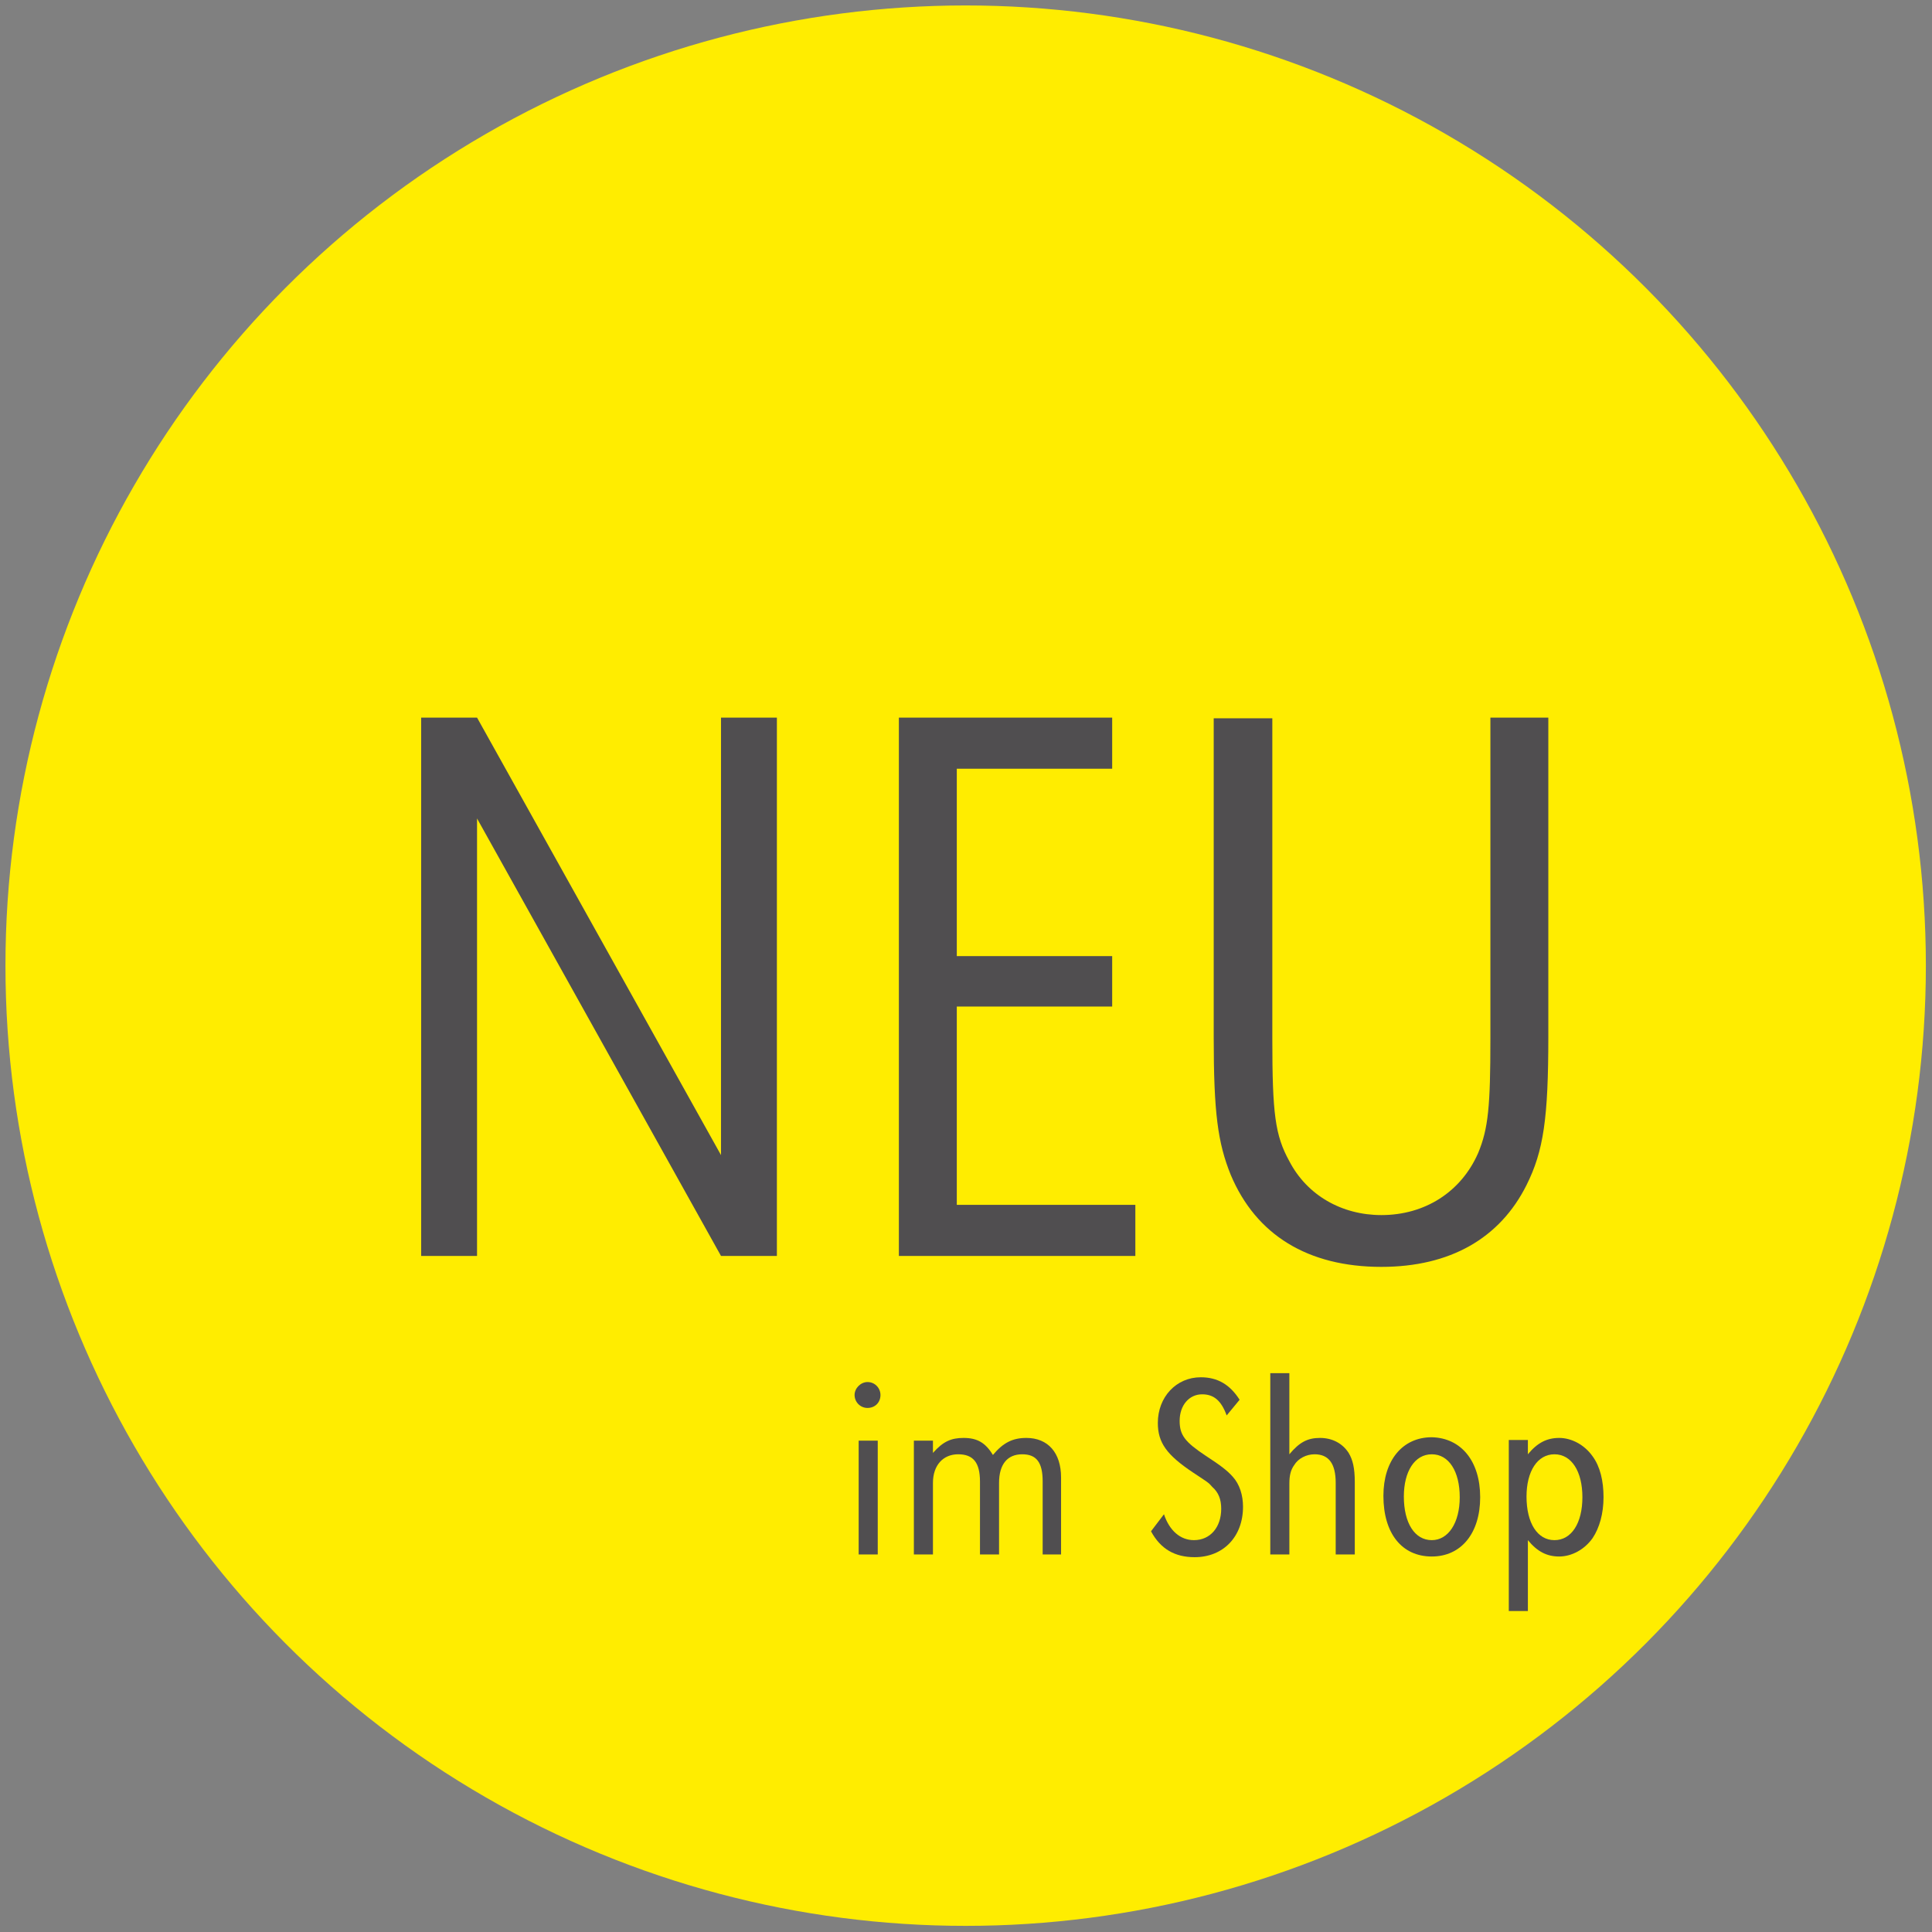 <svg xmlns="http://www.w3.org/2000/svg" xmlns:xlink="http://www.w3.org/1999/xlink" id="Ebene_1" x="0px" y="0px" viewBox="0 0 283.5 283.5" style="enable-background:new 0 0 283.5 283.5;" xml:space="preserve"><rect x="0" y="0" width="283.5" height="283.5" fill="#808080" stroke="none"/><style type="text/css">	.st0{fill:#FFFFFF;}	.st1{opacity:0.6;}	.st2{fill:#FFED00;}	.st3{fill:#504E50;}</style><g>	<path class="st0" d="M139.1,211.8l-0.2,1.6l-2,1.4h-0.5v0.5h-1.1v0.4l-3.1,0.4h-1.8l-1.8-0.4l-0.5,0.4l-0.5-0.4l-2.9,0.4l-1.4-0.9  l-1.1,0.4l-1.1-0.2h-1.6l-1.1-1.3l-3.1-0.7l-2.7-1.4l-0.5-0.5h-0.2l-0.5-0.5l-0.2-0.5l-2.5-1.8l-0.4-0.7l-1.1-1.1l-0.2-0.4  l-0.9-0.9l-0.9-1.1l-0.7-0.7l-0.4-0.5l-0.9-0.7l-0.4-0.4l-0.4-0.7l-0.9-0.9l-0.9-0.4l0.4-0.7l-0.7-0.5v-0.2l-0.4-0.2l-0.5-0.4v-0.9  l-0.7-0.7L98,196l0.4-0.7l-0.5-0.5V194l-0.9-0.7l-0.5-0.9l-0.2-1.4l-0.5,0.2l0.4,1.4l0.2,0.5l0.7,0.9l-0.2,0.5l0.7,0.9l-0.2,0.5  l0.9,0.7l0.2,0.7l0.9,1.3h-0.7l-0.7-1.8l-0.9-1.4l-0.7-1.1l-0.4-2.3h-0.4v-0.9l0.2-0.5l-0.5-0.5l0.4-0.7l-0.5-0.9l0.2-1.1l-0.5-0.2  l-0.7-0.7l-0.2-0.9l0.7-2.9l-0.9-2.5l-0.7-1.8v-2l0.4-0.4l-0.5-0.7l-0.4-2l0.4-0.7l-0.7-6.5l0.2-2.2l-1.3-2v-1.3l0.5-0.5l-0.5-3.6  l1.1,0.4h0.5l0.4-2.2l-0.5-1.3l-0.4,0.7l0.7-4l-1.1-0.4l0.4-0.5l0.5-0.7l1.1,0.5l0.7-0.4l-1.4-1.3l0.2-1.4l0.4-0.2l0.2-1.1  l-0.7-4.7l0.4-0.4l0.4-3.4h0.5l-0.2-1.6h0.4l-0.2-1.3l0.7-2.9l0.2-2.2l1.3-0.4v-0.5l0.9-2.7l-0.2-0.5h-0.4v-2.5l1.3-1.8l-0.2-2.5  l-0.2-2.2l0.9-0.5l0.4-1.1h0.4l-0.4-2.3l0.4-0.7h0.4l-0.2-1.3l0.4-0.4l0.4-0.7l0.4-1.3l-0.4-1.8l0.9-0.5l-0.4-1.4l0.9-0.4v-2.3  l0.9-0.9l0.4-2.3l0.2-1.8l0.4-0.7l0.4-0.5l-0.4-1.8l0.9-0.5v-3.1h0.5l-0.2-0.7h0.5V86h-1.3l-2.7,1.1l-2.5,1.3l-3.2,3.1L94.1,93  l-1.3,0.9l-0.7,0.2l-1.3,1.4l-0.9,1.1l-1.3,1.1l-0.5,0.9l-0.9,0.5l-1.4,1.1l-0.9,1.1l-0.4,1.1l-1.3,0.7l-0.7,0.5l-0.5,1.1l-0.7,0.5  l-0.5,1.8l-1.1-0.4v2.7l-1.4,0.4l-0.2,0.5l-0.4,0.2l-0.7,0.2l0.2,1.1l-0.7,0.9l-0.2,0.7h-1.6l-1.3,2.5l-1.1,1.4v1.4l-1.1,0.9  l-0.2,0.7l-0.7,0.9l-0.2,0.2v0.7l-0.4,0.5l-0.2,0.4v1.3h-0.4l-0.5,0.5l-0.7,1.4l-0.5,0.9l-0.2,0.2l-0.7,0.4l-1.1,1.6l-0.2,0.2  l-0.4,0.7l0.2,0.5l-0.4,0.2l-0.4,0.4l-0.4,1.3l0.2,0.4l-0.7,0.2l0.2,0.9l-0.5,0.2v1.3h-0.5l0.2,0.9l-0.5,0.5l-0.7,0.5h-0.5v1.3  l-0.2,0.7l-1.1,2h-0.9v1.1l-0.9,0.9l-0.4,1.4l-0.9,0.4v1.1l0.2,1.8l-0.9,0.4l0.2,0.5l-0.5,0.5l0.2,1.6l-0.9,0.5l-0.7,1.3v1.3  l-0.9,0.5l-0.4,0.5l-1.1,1.4l-0.4,0.2l0.2,1.3l-1.1,0.4l0.2,0.7l-0.4,0.4v0.5l-0.7,0.4l0.2,1.4l-0.5,0.5l-0.2,0.7l0.2,1.4h-0.9  l-0.2,0.7l-0.4,1.3h-0.2l-0.2,0.9l-0.9,0.5v0.4l-0.4,0.7l-0.4,0.2v2l-1.1,0.5l-0.5,3.2l-0.5,1.6l-1.1,0.9v1.3l-0.9,1.3v0.4  l-0.4,0.7l-0.4,0.5l0.2,0.9l-0.5,0.2l-0.4,0.5l-0.2,1.6l-0.4,0.4l0.5,0.4h-0.5l-1.3,1.6l-0.7,1.1l-0.4,2.3l-0.9,0.5l-0.5-0.4  l-1.6,0.7l-4.3-0.4l-5.6-1.4l-2.2-4.3l-0.2-2.3V181l0.4-0.4l0.7-0.4l-0.2-0.7v-1.4l0.2-1.4L23,176l0.7-0.4l0.7-5.8l0.2-1.6l0.2-0.9  l0.4-2.2l-0.7-1.3l1.1-0.4l-0.2-0.9h0.4l0.2-0.9l-0.4-2.5l0.5-1.1v-1.3l0.5-0.9v-2.3l0.9-3.4l0.2-2l0.7-1.6l-0.2-1.4l0.5-0.4  l-0.4-1.4l1.4-0.4l0.4-0.7l0.2-0.5l0.4-0.7l-0.5-0.9l-0.9,0.4l0.4-1.4H30l0.2-0.9l-0.4-2.3l0.5-0.5l0.4-0.5l0.2-0.7l0.5-0.9v-2.3  l0.9-0.7v-1.4l0.4-1.6l0.5-1.6v-2.3l0.4-0.5l1.1-4.5l0.5-0.9l-0.2-1.8l0.5-0.7l-0.2-0.9l0.4-0.2l0.4-0.9v-2.2l0.4-2.3l-0.2-0.9  v-1.4l-0.5-1.8l-0.4-1.4l0.9-0.2l0.7-0.9l0.4-0.4L37,99.8l0.2-1.6l0.2-3.4l-0.5,0.5l0.4-2.2l-1.1,0.5l-0.4-2l0.7-0.4l-0.4-1.6  l0.4-0.2l-0.5-1.1l-0.2-0.7h0.5l0.5-1.8l-0.2-2v-1.6l-0.2-2.2H39l3.2,0.9l0.7,0.4l0.4,0.5l0.9,0.4l4,1.8h0.2l0.9,1.3l0.7,0.9  l0.4,0.9l1.1,2l1.1,3.2l-0.7,1.3l0.7,2.3l0.5,2.7l-0.2,3.4l-0.5,0.7l0.2,0.4l-0.5,0.5l0.5,0.7l0.2,1.8l-0.2,0.9l-0.2,2.9l-0.2,1.3  l-0.5,0.7v0.5l-0.9,0.7l-0.2,0.7l0.4,2.7L50,118l0.2,2.3l-0.4,1.4l0.2,0.9l-0.7,0.2l-0.2,1.8l-0.2,2.2l-0.5,1.8l-0.7,0.7l-0.4,1.1  l1.3,0.4l-0.7,0.5l-0.2,1.1l-0.4,0.7l0.2,0.9l-0.9,0.5l0.2,1.1l-0.5,0.5l-0.5,0.9l-0.2,0.7l-0.7,3.2l-0.2,1.4v0.4l-0.2,0.9h-0.9  l0.4,1.6l-1.1,0.4l-0.2,4.1l-0.7,2l-1.6,3.8l-0.4,3.6l-0.5,1.8l-0.7,2.3l-0.4,1.1l0.7,2.2l1.6-3.8l0.4-1.1v-0.5l0.4-0.5l2-5.4v-0.7  h0.5v-2h0.5l1.1-3.4l1.3-2.7l0.2-0.5l0.7-0.4l0.2-0.7l0.2,0.9v0.5l-1.1,1.3v0.7l-0.7,0.7l0.5,0.5l-0.5,0.5v0.7l-0.5,0.7l-0.4,0.5  l-0.5,0.7l0.2,0.5l-0.4,0.7l-0.4,0.5v0.9l-0.5,1.1l-0.2,0.9l-0.2,0.4l0.5-0.2l0.4-0.9l-0.4-0.5l0.9-0.7l-0.4-0.5l0.9-0.5l-0.4-0.9  l0.9-0.4v-0.7l0.2-0.9l0.5-0.4l0.4-0.9l-0.2-0.5l0.5-0.5l-0.2-0.7l0.9-0.7l0.2-0.5l-0.4-0.5l0.5-0.9l0.7-0.5l-0.4-0.5l0.7-0.5  l-0.2-0.7l0.4-0.5l1.3-1.3l-0.4-0.7l0.9-0.7l0.4-0.5v-1.3l0.5-0.5l0.2-0.7l0.4-0.7l0.7-0.5l-0.5-0.7l0.4-0.5l0.5-0.5l0.2-0.7  l0.4-0.5l0.2-0.9l1.1-0.4l0.2-0.9l0.2-0.4l0.5-0.9l-0.4-0.5l1.1-0.5l-0.4-0.5l0.7-0.7l0.7-1.3v-0.2l-0.4,0.7L57,127v-0.4l0.5-1.1  l0.5-0.9V124l0.9-0.4l0.4-0.9V122l0.4-0.9l0.9-0.4l-0.2-0.7l0.7-1.3l-0.2-0.7l0.5-0.4h0.4l0.4-1.1l0.7-0.9l0.4-0.9h0.9l0.2-0.9  l0.4-0.5l0.5-0.5l0.4-0.9l1.3-1.6l0.5-1.4l0.5-0.7l1.1-1.6l0.5-0.5l1.4-2.5l2.2-1.8l-0.2-0.4l1.8-2.7h0.5l0.4-0.4l0.4-0.5l0.9-0.2  l0.4-1.4l0.7-0.5l0.9-2.3l2-1.6l0.9-1.3l2-1.6l0.5-0.7l1.4-0.5l0.9-1.1l0.7-1.3l1.1-1.3l1.3-1.3l1.1-0.5l0.9-0.4l1.6-1.3h0.9  l1.1-1.1l0.9-0.7l1.1-1.1l1.4-0.4l0.4-0.7h2.5l1.3-0.2l1.3,0.5h3.2l0.9,0.7l3.6,0.7l1.1,0.5l0.4,0.4l0.5,0.2l0.4,0.5l0.9,0.5  l2.2,2.5l-0.9-0.4l-0.2,1.4l0.7,0.7l0.4-1.8l0.5,2.9l0.4,0.4l0.2,0.4v2.7l-0.4,0.9l-0.4,0.2l0.4,1.6l-0.5,0.7l0.5,0.7l0.2,0.5  l-0.9,0.4l0.2,1.6l-0.7,0.7l0.4,1.6l-0.7,1.1l0.7,2.7l-1.1,1.6l-0.9-0.4l0.2,1.4l-0.9-0.4l0.2,1.3l-0.9,0.7l-0.5,1.3l-1.6,0.4  l0.5,0.7l1.3,0.4l-0.5,0.4l0.4,1.6l1.1,1.3l-1.4,0.9l-0.9,1.4l0.9,0.4l-0.7,1.1l-0.5-0.4l0.7,1.1l-0.9,1.1l-0.2,0.9l-0.7-0.7  l-0.4,0.7l0.2,0.9l-0.4,0.5l-0.4,1.1v1.6l-1.1,0.9l-0.4,1.3l0.2,0.9L107,127l0.7,0.5v1.4l1.6,0.9l0.4,1.8v3.1l0.4,0.4l-1.1,1.1  l-0.2,1.8l-0.2,0.9l-0.5,1.1l0.4,1.8l-1.4,0.7l-0.2,0.4l-0.4,0.5l0.9,3.1l-1.1-0.4l-0.4,0.4l0.2,0.9l-0.7,1.4l1.4-0.4l0.4-1.3  l1.1-1.1l-0.2,2l-1.3,0.9l0.5,0.5l-0.9,0.4l0.5,5.6l-1.4-0.5l0.4,1.3h1.3l-0.4,2l-0.5,1.1l0.7,3.6l-0.5,1.1l0.4,2.7l-0.7,1.8  l0.5,2.7l-0.4,1.8l1.1,4l-1.3,1.4l1.1,0.9l0.2,0.4l0.5,0.4l1.3,7l0.9,2.9l0.2,1.8l0.7,0.5l2.3,5.9h0.9l0.4,0.7l2.2,3.8l1.3,1.1  l2.2,1.8l0.4,0.5l0.9,0.2l0.9,1.3h1.1v0.4l2.2,1.4h0.7l1.3,0.9h0.9l0.5,0.7l4.3,1.4l1.6-0.2l2-0.2l1.3-0.2H139.1z M22.6,178.3  l-0.5-0.7l0.2,0.2L22.6,178.3z M35.2,113l-0.7-0.7l0.4,0.2L35.2,113z M36.3,189.7l-0.7-0.4h-0.4v0.7L36.3,189.7z M41.1,164.1  l0.2-0.7l-0.5,0.5l0.2,0.4L41.1,164.1z M42,162.8l-0.2-0.4l-0.2,0.2l-0.2,0.4L42,162.8z M43.5,158.9l-0.4-0.7l-0.5,0.5l-0.2,0.5  v0.9l-0.2,0.5l-0.5,0.7l0.2,0.2v-0.2l0.7-0.7l0.4-0.5l0.4-0.9L43.5,158.9z M46.2,83.6l0.7,0.5l0.9,0.9l1.8,1.4l-0.9-1.3l-1.1-1.1  L46.2,83.6z M49.8,87.2l-2.2-1.4l1.8,1.8l0.9,2.3l0.9,1.3l-0.7-2.9L49.8,87.2z M48.7,144.1l-0.9,0.7l0.4-1.4l0.4-0.9l0.9-1.6  l0.4-0.4l0.4-0.5l0.2-0.7v1.3l-0.9,0.7v0.4l-0.4,0.9l-0.5,1.1L48.7,144.1z M50.9,138.7l-0.5,0.5l0.2-0.5H50.9z M51.8,137.1  l-0.9,0.9v-0.5l0.7-0.7L51.8,137.1z M51,138.7h-0.2l0.2-0.2V138.7z M52.5,136l-0.9,0.7v-0.2l0.4-0.7l-0.2-0.7l0.7-0.4l0.5-1.3  l0.4-0.4l-0.2,0.4l-0.4,1.1l-0.7,0.7L52.5,136z M53.7,132.2l-0.4,0.5l0.2-0.7l0.7-0.9l0.4-0.7l0.7-0.9l0.4-0.4l-0.2,0.7l-0.2,0.4  l-0.5,0.9l-0.5,0.4L53.7,132.2z M56.3,128.6l-0.5,0.5l0.5-0.7V128.6z M56.6,128.5h-0.4l0.2-0.5l0.4-0.5L57,127v0.4L56.6,128.5z   M100.5,122.3l-1.4-0.9l-0.4,1.3l1.1,1.1h-0.9l-1.1-1.4l-0.4,0.7l-0.5,0.5l0.4,0.5l0.7,0.2l1.6,1.1L100.5,122.3z M98.2,117.7  l1.1-0.4l-0.2-1.3l-0.5,1.3L98.2,117.7z M99.5,198.7v0.2l-0.2-0.2H99.5z M99.5,198.8l0.4,0.7l-0.4-0.5V198.8z M100.4,198.8  l-0.2,1.1l-0.4-0.4l0.5-0.9V198.8z M100.9,200.8v0.5l-0.7-0.9v-0.5l0.2,0.2L100.9,200.8z M100.9,201.4l0.2,0.2h-0.2V201.4z   M102,201.9v0.9l-0.7-0.9l-0.2-0.4L102,201.9z M107.4,208l1.1,1.1l-2.2-2l-1.4-0.7l-0.7-1.1l-0.5-0.9l-0.9-0.4l-0.7-1.3l0.4,0.5  l1.3,0.5l0.2,0.7l0.4,0.4l1.3,0.7l0.2,0.5l0.5,0.5l1.1,0.5L107.4,208z M107.2,136v2.2l-0.2,0.5l-0.7,0.7l0.2,1.1l1.3-1.6l0.2-2.2  l0.9-4.3l-0.5,0.5l-0.4-0.9l0.4-2.3l-1.4,3.1h1.1l-0.9,0.4L107.2,136z M107.2,144.7v-0.2h0.7l-0.2,0.7L107.2,144.7z M109.7,209.5  l0.2,0.4l-1.4-0.7L109.7,209.5z M110.6,210.4l0.7,0.5l-1.1-0.5l-0.4-0.5l0.7,0.2V210.4z M111,109.9l0.2,3.4l0.7-0.4v-0.5l0.4-0.2  L111,109.9z M113.3,212l-1.3-0.4h0.2l0.7,0.4H113.3z M113,79.7l0.5,1.3l1.1,1.4l1.3,1.1V82l-1.1-1.3L113,79.7z M113.1,117.3  l0.5,0.5l-0.7,2.5l0.2-2.9V117.3z M114.4,116l-0.9-0.4l0.2-1.1L114.4,116z M114,111l1.3-1.6l-0.2,0.5l-0.4,0.5l-0.2,1.3L114,111z   M116.2,85.1l0.5,1.4l0.9,0.9v-1.3l-0.4-1.6l-0.4,0.7v0.5L116.2,85.1z"></path>	<path class="st0" d="M161,186.6l-3.1,0.2l-0.5-0.2H156l-1.8-0.4l-0.7,0.2l-0.4,0.2l-1.1-0.4l-0.5-0.7l-1.1-0.2l-0.9-0.4l-0.7-0.5  l-0.4-0.5l-3.2-0.4l-2-1.4l0.5-0.2v-0.7l-1.3-0.5l-0.4-0.7l-1.1-0.5l-0.9-0.2l-0.2-0.9l-2.5-1.4l2.7,2.3l-0.7,0.7l-0.2,0.4  l-0.4-0.4l-1.1-0.5l-0.9-0.2l-0.2-0.5l-0.5-0.7l-0.7-0.5l-0.4-0.7l-0.7-0.7l-0.5-0.4l-0.4-1.3l-0.5-2l-1.4-3.2l-1.3-3.4l-1.1-4.5  v-2.7l0.7-0.7l-0.5-1.3l0.4-0.9l-0.2-0.9h0.4l-0.2-1.6l0.2-1.3l-0.2-1.4l0.4-0.4v-0.5l0.5-2l0.2-0.4l0.2-0.7h0.4v-3.1l-0.2-0.7h0.9  l0.9-1.4l0.5-1.4l-0.2-0.7l0.4-0.7l0.4-0.4l-0.2-1.3l1.4-1.1l0.5-1.3l1.6-1.6v-0.7l1.1-1.1v-2l1.3-0.7l0.5-0.2v-0.4l0.9-0.5  l1.1-0.7l0.4-1.1l1.4-0.4l-0.2-1.1l1.8-1.4V122h1.1l1.3-0.4h0.5l-0.2-0.5l1.1-0.4l0.9-0.5l1.3-0.9l1.3-0.7l0.7-0.2l2.2-0.2l1.3,0.2  l3.1,0.5l1.3,0.7h2l2.5,2h1.4l0.7-0.2l1.6,2.2l0.7,0.7l0.4,0.7l1.1,0.4l1.3,3.4l0.4,3.6v2h-1.1l0.2,1.1l-0.2,1.6l-1.1,1.1v2.2  l-1.6,1.8l-2.3,1.1l0.2,1.6l-1.1,0.7l-2,1.6l-2.7,1.1l0.2,0.9l-0.9,0.2l-1.6,0.7l-2.9,0.7l-2.9-0.2l-0.2,0.9l-4.5-0.7h-0.5  l-5.2-0.4l-0.9-0.9l-1.6-0.7l-0.2,4.5v2.2h-0.7l-0.4,0.7l1.3,4.3v2.7l0.2,1.3l-0.4,0.2l0.2,0.9l0.7-0.4l0.4,1.6l-0.4,0.7l0.5,0.5  l0.7,0.5l0.9,3.2l0.5,0.7l1.4,0.7l0.7,1.6l1.3,0.5l1.8,1.1l0.9,0.7h1.3l0.5,0.7h1.8l2.5,0.4l6.8-0.4l1.8-0.7h1.4l0.7-0.7h1.4  l1.3-0.9l0.5-0.5l0.7-0.5l1.4-0.4l1.3-0.7l0.2-0.2l0.7-0.4h0.9l-0.2-0.4l1.8-1.3l0.4-0.2l0.4-0.9h0.4l1.1-0.7l3.6-3.6l1.1-0.5  l0.2-0.7l1.1-0.2l-0.2-0.9l0.7-0.5l1.3-0.9l0.5-1.3h0.7l0.4-0.7l1.3-1.3l0.4-1.1l0.7-0.4v-0.4l0.5-0.9l0.7-0.7l0.4-1.3l0.5-0.5  l0.4-0.9l0.9-0.4l0.5-1.1l1.3-0.5l0.9-0.4l0.2-0.4l1.3-0.2l0.2,0.5l-0.2,1.4h-0.5l-1.3,1.3l0.4,1.6l-0.9,0.4l0.2,0.9l-0.5,0.4  l-0.9,0.2l-0.2,2.5l-0.4,0.9v0.5h-1.1l-0.7,0.4l-0.7,0.5l-0.5,0.2l-0.7,1.6l-0.5,0.7l-0.9,0.7l1.8,0.7l-1.4,0.4l-1.1,0.2l0.5,2.5  v1.8l-1.1,1.3l-0.4,1.1l-1.1,0.7l-0.4,1.3l-2.2,1.1l-1.3,0.2l-0.5,0.7h-1.6l-0.2,0.7l-3.2,2.9l-1.8,0.9l-0.7,0.5l-0.5,0.9l-0.9,0.4  l-0.2,0.7l-1.4,0.2l-0.9,0.5l-1.3,0.4l0.4,1.3l-3.1,0.4l-2.3,0.5l-2,0.5L161,186.6z M133.7,142.3l0.9-1.4l0.4-2l1.8-2.9l0.7-2  l1.3-1.8l1.6-1.4l0.2-1.4l-1.4,1.8l-1.6,1.4l-1.3,2.7l-1.1,1.8l-1.3,2.5l-0.4,1.3l-0.5,2L133.7,142.3z M140.9,180.7l1.8,0.7  l0.2,0.7L140.9,180.7z M146.3,145.2l1.3-0.4v-0.4l4-0.5l0.7-0.9l0.7-0.2l1.1-0.7l0.4-0.5l1.4-0.5l-0.2-0.7l1.6-0.7l1.3-2.2l1.1-0.4  l0.4-0.9l0.9-0.5v-1.1l0.5-1.3l0.2-1.6l-0.4-2l0.2-0.7l-0.7-2.3l-1.3,0.4l-0.7-1.8l-1.1-0.2l0.2,0.9l-1.4-0.5l-0.7,0.7l-1.4,0.5  l0.2,0.7l-1.1,0.4l-0.2,1.3l-0.9,1.3l-2.3,2.2l-0.7,0.4l-1.3,1.8l-0.4,1.1l-0.2,0.7h-0.9l0.4,1.6l-1.1,0.5l-1.1,1.1l-0.4,0.2  l-0.5,0.7l-1.1,2.5v1.1l1.4,1.3L146.3,145.2z M163.5,186.1l3.6-0.7l0.7-0.5h-0.7l-0.7,0.4l-1.6,0.4l-1.1,0.2h-1.6l-1.4-0.2  l-1.6-0.9l-1.8,0.2l-1.4,0.2h-1.4l-1.8-0.4l-0.7-0.4l-1.3-0.4l0.9,0.7l1.4,0.4l0.9,0.4h2.2l1.4,0.4h2.2l2.7,0.4  C162.6,186.1,163.4,186.2,163.5,186.1z M169.5,138.4l-0.4-0.7l0.7-0.9l-0.5-0.5l-0.7,0.7l-0.7,0.9l0.4,0.9l0.7,0.9L169.5,138.4z   M170.9,136.2v-2l0.2-0.7l-0.2-0.7l-0.5,0.4l-0.2,0.4L170,134l-0.5,0.2l0.4,1.4l0.2,0.9l0.7,0.2L170.9,136.2z M189.3,167.2v-0.4  l0.4-0.5h0.4l0.4-0.4h0.7l-0.7,0.7l-0.4,0.5l-0.5,0.2L189.3,167.2z M189.5,168.6l0.2-0.9h0.9l-0.7,1.4L189.5,168.6z M190.7,166.4  l0.9-0.5l0.5,0.2l-0.9,0.9l-0.7,0.2L190.7,166.4z M191.8,164.3l0.7-0.7l0.7-1.4l0.5-0.7l0.9-0.7l0.7-0.9l-0.2,1.8L194,163l-1.4,2.5  L191.8,164.3z M195.4,157.4l0.7-0.5l0.2,0.7l-0.5,1.1l-0.4,0.4V157.4z M197.7,154.4l0.2-0.4h0.4l0.2,0.5l-0.2,0.4l-0.4,0.4  L197.7,154.4z"></path>	<path class="st0" d="M195.2,169.5l-0.2,0.9V170l-0.5-3.2l0.2-0.9l-0.4-0.4l0.4-0.5v-0.2l0.2,0.5v1.4l0.2,0.5l-0.2,0.9L195.2,169.5z   M195,163.6l-0.4,1.3v-0.4l0.2-0.7l0.2-0.4V163.6z M258.2,187l-2.3,0.4l-2.2-0.7l-0.9-0.4h-1.1l-0.9-0.4l-0.9-0.5l-1.3-0.5  l-1.3-0.9l-1.8-0.7l-0.4-0.7l-0.7-0.5l-0.5-1.1l-0.5-0.5l-1.4-1.8l-0.5-1.4l-0.7-0.9l-0.5-0.9l-0.5-0.7l-0.5-2.9l-0.5-0.5l-0.7-4.9  l-0.7-0.7l-0.2-1.6l0.4-0.5l-0.2-1.4l0.2-0.7l0.4-0.5l-0.5-2.3l-0.7-0.4l0.4-0.5v-1.8l0.5,0.7V156l0.5-0.7l0.2-1.4l-0.5-1.3  l0.2-0.5l-0.2-1.4l1.3-0.5l-0.5-1.3l0.2-0.9l0.2-0.7l-0.4-0.5l-0.5,0.7l-0.9,0.5l-0.2,0.7l-0.9,0.5l0.2,3.1l-0.5,1.6l-0.7,1.1  l-0.5,0.7L233,156l-0.5,0.9l-0.5,0.4v0.7h-0.5l0.2,1.6l0.4,1.3l-1.1,0.2v0.9l-1.3,0.7l-0.2,0.4l-0.9,0.5l-0.5,1.1l-0.7,0.5  l-0.2,1.3v2.3l-1.1,0.4l-0.2,0.4l-0.9,0.5l-0.5,0.7l-0.9,1.8l-0.4,0.4l0.2,0.5l-1.4,2.2l-1.4,0.5l-0.7,1.6l-0.2,0.5l-0.5,0.2  l-0.5,0.7l-0.9,0.5l-1.4,0.4l-2.2,1.3v0.5H213l-0.7,1.1l-0.5,0.5l-3.2,0.4l-3.2-1.3l-0.4,0.4l-0.2-0.4l-0.7-0.4l-1.6-0.4l-0.2-0.4  l-0.9-0.2l-0.7-0.2l-0.5-0.7h-0.9l-0.9-0.9l-0.5-0.2l-0.2-0.5l-0.5-0.7l-1.1-0.4l-0.5-2.2l-0.5-3.2l0.2-0.9v-1.1l0.4,0.5l-0.2,0.7  l0.2,0.9l0.2,0.7l-0.2,0.5l0.4,0.9l0.2,0.9l0.7,1.3h0.5l-0.2-1.8l-0.4-0.5l-0.2-0.9l-0.4-1.4l0.2-0.5l-0.4-0.9v-0.5l0.2-0.5  l-0.4-1.4l0.2-0.7l-0.2-0.7l-0.4-0.7l0.2-0.7l-0.2-0.9l-0.2-0.5V163l-0.2,0.4l-0.2-1.8l1.1-0.7l0.2-1.1l0.2-1.4l-0.4-1.6h0.7  l0.2-0.7v-1.3l-0.2-2.2l0.5-0.2l0.2-0.9l0.4-0.7l0.2-0.7l0.5-0.5l0.2-1.1l0.4-1.4l0.2-0.5l0.2-0.7l0.2-0.5l0.5-0.7v-0.9l0.2-0.5  v-0.7l0.5-0.5l0.7-5.8l0.4-0.4v-0.7l0.5-0.4l0.4-0.7v-3.4l0.7-0.7l0.7-0.2v-0.9l0.5-1.1l-0.2-1.6l0.7-0.2l0.2-0.9v-0.7l0.4-0.4  l-0.2-0.9l0.4-0.4l-0.2-2l0.4-1.8h0.5l3.8,0.5l0.5,0.9l0.7,0.2l0.9,0.4l1.1,1.1h0.7l1.1,3.8l-0.2,1.1l-0.9,0.4l0.2,0.7l0.4,4.5  l0.2,1.3l-1.1,0.4l-0.4,1.6l-0.7,1.3l-0.2,1.6l0.5,1.8l-0.7,1.1l-0.7,2.9l-0.7,0.4l-0.2,0.5l-0.2,0.9l-0.5,0.7l0.2,1.3l-0.4,0.2  v1.3l-0.4,1.1l-0.4,0.2l-0.5,0.5l-0.4,1.4v1.6l-0.7,1.1v1.1l-0.5,0.4l0.2,0.7h-0.5l0.2,0.9l-0.5,0.9l0.4,1.6l-0.7,0.4v1.8l-0.2,1.6  h-1.1l0.2,0.9v1.3l0.2,0.9h-0.5l0.2,2.7l-0.4,0.4l0.5,3.8l1.3,2.5l2,0.4l2.5-2l0.5-0.9l0.5-0.2l0.5-0.9l0.2-0.2l-0.2-0.9l1.1-0.2  l0.2-1.1l0.7-1.4l0.7-0.4v-1.3l0.5-0.4l0.2-0.7v-0.2l0.4-0.4l0.2-0.7v-0.4l0.4-0.2h0.5l-0.2-0.9l0.4-0.4l0.7-0.4l0.4-1.8l0.9-1.6  l0.5-0.7l-0.2-0.7l0.4-0.2l0.9-1.8l0.9-1.1l0.2-0.7l0.9-0.4l0.7-2.9l0.5-0.5l0.7-0.2l0.5-0.9l0.9-1.1l0.4-0.9l0.7-1.4l1.8-1.4v-1.3  l0.5-0.4l-0.2-0.9l0.5-0.4l0.2-0.2v-1.6l0.4-0.2l0.4-0.5l0.2-0.4l0.5-0.4v-0.9l1.3-0.7l0.7-2l0.7-0.5l0.5-0.4v-0.7h0.4v-0.7  l0.5-0.4v-0.5l0.7-0.2l0.2-1.3v-0.4l0.5-0.9l0.5-0.2l0.2-0.7l1.1,0.4l0.4-0.4l-0.4-2l0.5-0.2l0.9-1.4l-0.4-0.5l0.5-1.1l-0.2-0.9  l-0.5-2.3l0.5-1.4l1.4,0.7l0.2-0.4l0.7,0.2l1.3,0.2l0.5,0.7h1.6l1.1,0.5l2.2,0.9v0.7l0.5,0.4l0.7,0.2l1.1,1.3l0.4,0.9l1.3,0.9  l0.2,1.4l-0.4,0.4l-0.9-0.4l0.5,0.5l-0.9,0.7l0.2,1.8l0.2,3.2v1.4l-1.1,0.5l0.2,0.7v0.9l-0.5-0.5l-0.5-0.4l0.4,1.6h0.5l-0.5,0.4  l0.2,0.7l-0.2,0.7l0.2,0.7v2.7l-0.7,0.7l-0.4,0.7l-1.4,2.7v0.5l-0.5,1.3l-0.2,1.4l0.2,2.9l1.1-0.5l0.5,2.2l-1.1,0.9l1.1,0.4  l-0.9,1.4l0.2,0.9l-0.5,0.2l-0.4,2l-0.9,1.4l0.9,2.2l0.5,1.4l-0.4,0.2l-0.5,0.4l0.2,0.2l0.5,0.2l-0.5,1.3l1.3,1.1l0.2,2.3l0.5,2.3  l1.3,5l1.6,2l1.6,1.1l2.5,1.6l0.9,0.9l0.2,1.1L258.2,187z M240,142.1l-0.7-0.5l-0.7,1.1l0.5,0.7l-1.1,1.3l-0.5-0.7l-1.3,0.9l-1.3,5  L240,142.1z M236.4,140.3l1.3-1.4l-0.9-0.5L236.4,140.3z M237.3,135.7l1.4,1.1l-0.2,0.9l1.3-1.8v-0.7l-1.8-0.9L237.3,135.7z   M238.6,137.5l-0.9-0.5l0.2,0.9L238.6,137.5z M237.9,133.5l1.1,0.2l0.4-0.5l0.5-0.5l-0.5-1.3l-0.7,0.5l0.2,0.2L237.9,133.5z   M250.3,185l-0.5-0.7l-0.5-0.5l-0.5-0.4l-0.9-0.5l-0.9-0.4l-0.7-0.5l-0.2-0.4l-0.5-0.4h-0.9l0.5,0.5l0.7,0.9l0.7,0.2l0.5,0.7  l0.9,0.4l0.7,0.4l1.1,0.7H250.3z M248.5,151.9l0.5-1.4l-0.2-1.4l1.1-1.6l0.2-1.1l0.4-1.3l0.4-0.2l0.2,2.2l-0.5,1.4l-0.9,2.2v1.3  l-0.7,0.5L248.5,151.9z"></path></g><g class="st1">	<path class="st0" d="M156.6,202.1c0,0.8-0.6,1.4-1.4,1.4c-0.8,0-1.4-0.6-1.4-1.4c0-0.8,0.6-1.4,1.4-1.4  C156,200.7,156.6,201.3,156.6,202.1z M156.4,214.9h-2.3v-9.4h2.3V214.9z"></path>	<path class="st0" d="M161.3,205.5v1c0.8-0.9,1.5-1.3,2.6-1.3c1.2,0,1.8,0.4,2.5,1.4c0.9-1,1.6-1.4,2.8-1.4c1.8,0,2.9,1.3,2.9,3.3  v6.3h-2.3v-5.6c0-1.4-0.4-2.1-1.3-2.1c-1,0-1.5,0.8-1.5,2.2v5.4h-2.3v-5.6c0-1.4-0.5-2.1-1.5-2.1c-1,0-1.7,0.9-1.7,2.4v5.3H159  v-9.4H161.3z"></path>	<path class="st0" d="M182.7,207l4.6-6.1h2.5l-5,6.5l5.6,7.5h-2.9l-4.9-6.6v6.6h-2.5v-14h2.5V207z"></path>	<path class="st0" d="M199.1,214.9h-2.3v-1.1c-0.7,0.9-1.5,1.3-2.5,1.3c-2.2,0-3.7-2-3.7-4.9c0-3,1.5-5,3.8-5c1.1,0,1.6,0.3,2.4,1.4  v-1.1h2.3V214.9z M193,210.2c0,1.9,0.7,3.1,1.9,3.1c1.2,0,1.9-1.2,1.9-3.1c0-1.9-0.7-3.1-1.9-3.1C193.8,207.1,193,208.3,193,210.2z  "></path>	<path class="st0" d="M204.2,205.5h2v1.9h-2v3.5c0,1.2,0.1,1.6,0.4,2c0.2,0.2,0.6,0.3,1,0.3c0.2,0,0.4,0,0.7-0.1l-0.3,1.9  c-0.7,0.1-1,0.2-1.4,0.2c-1.2,0-2-0.4-2.4-1.3c-0.3-0.5-0.4-1.4-0.4-2.6v-3.7h-1.3v-1.9h1.3v-2.4l2.3-0.9V205.5z"></path>	<path class="st0" d="M216,214.9h-2.3v-1.1c-0.7,0.9-1.5,1.3-2.5,1.3c-2.2,0-3.7-2-3.7-4.9c0-3,1.5-5,3.8-5c1.1,0,1.6,0.3,2.4,1.4  v-1.1h2.3V214.9z M210,210.2c0,1.9,0.7,3.1,1.9,3.1c1.2,0,1.9-1.2,1.9-3.1c0-1.9-0.7-3.1-1.9-3.1C210.7,207.1,210,208.3,210,210.2z  "></path>	<path class="st0" d="M220.9,214.9h-2.3v-14.7h2.3V214.9z"></path>	<path class="st0" d="M231.7,210.2c0,3.1-1.6,5-4.4,5c-2.8,0-4.3-1.7-4.3-5c0-3.1,1.6-4.9,4.4-4.9  C230.1,205.3,231.7,207.1,231.7,210.2z M225.5,210.2c0,2,0.7,3.2,1.9,3.2c1.1,0,1.9-1.2,1.9-3.1s-0.7-3.1-1.9-3.1  C226.2,207.1,225.5,208.3,225.5,210.2z"></path>	<path class="st0" d="M241.8,214.9c0,3-1.7,4.8-4.5,4.8c-1,0-2-0.3-2.6-0.9c-0.5-0.4-0.8-0.9-1.2-1.9l1.8-1c0.3,1.3,1,2,1.9,2  c1.4,0,2.1-1.2,2.1-3.3v-0.8c-0.8,0.9-1.5,1.3-2.5,1.3c-2.2,0-3.7-2-3.7-4.9c0-1.5,0.3-2.7,1-3.6c0.7-0.9,1.7-1.4,2.7-1.4  c1,0,1.8,0.4,2.5,1.3v-1.1h2.3V214.9z M235.8,210.2c0,1.9,0.7,3.1,1.9,3.1c1.2,0,1.9-1.2,1.9-3.1c0-1.9-0.7-3.1-1.9-3.1  C236.6,207.1,235.8,208.3,235.8,210.2z"></path></g><g>	<circle class="st2" cx="141.7" cy="141.7" r="140.9"></circle></g><g>	<path class="st3" d="M114,184.3h-8.2L70,120.1v64.2h-8.2v-79H70l35.8,64.2v-64.2h8.2V184.3z"></path>	<path class="st3" d="M163.2,140.2v7.5h-22.8v29.1h26.2v7.5h-34.7v-79h31.3v7.5h-22.8v27.5H163.2z"></path>	<path class="st3" d="M186.7,105.3v47.1c0,11,0.4,14.2,2.5,18c2.6,5,7.7,7.9,13.5,7.9c6.4,0,11.7-3.4,14.2-9.1  c1.5-3.6,1.8-6.9,1.8-16.8v-47.1h8.5v46.8c0,12-0.7,16.8-3.2,21.8c-3.9,7.8-11.2,12-21.3,12c-10.8,0-18.4-4.7-22.1-13.5  c-1.9-4.7-2.5-9.1-2.5-20.2v-46.8H186.7z"></path></g><g>	<path class="st3" d="M129.2,204.7c0,1.1-0.8,1.9-1.9,1.9c-1.1,0-1.9-0.9-1.9-1.9c0-1,0.9-1.9,1.9-1.9  C128.4,202.8,129.2,203.7,129.2,204.7z M128.8,228.1h-2.8v-16.7h2.8V228.1z"></path>	<path class="st3" d="M136.9,211.3v1.9c1.5-1.7,2.7-2.2,4.5-2.2c2,0,3.2,0.7,4.3,2.5c1.5-1.8,2.9-2.5,4.9-2.5c3.2,0,5.1,2.2,5.1,5.8  v11.3H153v-10.7c0-2.8-0.9-4-3-4c-2.2,0-3.4,1.5-3.4,4.2v10.5h-2.8v-10.7c0-2.8-1-4-3.2-4c-2.2,0-3.7,1.6-3.7,4.2v10.5h-2.8v-16.7  H136.9z"></path>	<path class="st3" d="M180,207.7c-0.8-2.2-1.9-3.1-3.6-3.1c-1.9,0-3.3,1.6-3.3,3.9c0,2.1,0.8,3.1,3.8,5.1c2.3,1.5,3.2,2.2,4,3.1  c1,1.1,1.5,2.7,1.5,4.4c0,4.4-2.9,7.4-7.1,7.4c-2.9,0-5-1.2-6.4-3.8l1.9-2.5c0.8,2.4,2.4,3.8,4.4,3.8c2.4,0,4-1.9,4-4.6  c0-1.4-0.4-2.4-1.3-3.2c-0.6-0.7-0.7-0.7-2.8-2.1c-3.9-2.6-5.2-4.4-5.2-7.3c0-3.8,2.7-6.7,6.3-6.7c2.5,0,4.3,1.1,5.7,3.3L180,207.7  z"></path>	<path class="st3" d="M189.2,213.4c1.5-1.8,2.7-2.4,4.5-2.4c1.8,0,3.3,0.8,4.2,2.2c0.6,1,0.9,2.2,0.9,4.3v10.6H196v-10.5  c0-2.8-1-4.2-3.1-4.2c-1.2,0-2.4,0.6-3,1.6c-0.5,0.7-0.7,1.5-0.7,2.7v10.4h-2.8v-26.6h2.8V213.4z"></path>	<path class="st3" d="M217.2,219.7c0,5.3-2.8,8.7-7.1,8.7c-4.4,0-7.1-3.4-7.1-8.9c0-5.2,2.8-8.6,7.1-8.6  C214.4,211,217.2,214.4,217.2,219.7z M206,219.6c0,3.9,1.6,6.4,4.1,6.4c2.4,0,4.1-2.5,4.1-6.3c0-3.8-1.6-6.3-4.1-6.3  C207.6,213.4,206,215.9,206,219.6z"></path>	<path class="st3" d="M224.2,213.4c1.4-1.7,2.8-2.4,4.6-2.4c1.8,0,3.7,1,4.9,2.7c1.1,1.5,1.6,3.6,1.6,6s-0.6,4.5-1.6,6  c-1.2,1.7-3.1,2.7-4.9,2.7c-1.8,0-3.2-0.7-4.6-2.4v10.4h-2.8v-25.1h2.8V213.4z M224,219.6c0,3.9,1.6,6.4,4.1,6.4  c2.5,0,4.1-2.5,4.1-6.3c0-3.8-1.6-6.3-4.1-6.3S224,215.9,224,219.6z"></path></g></svg>